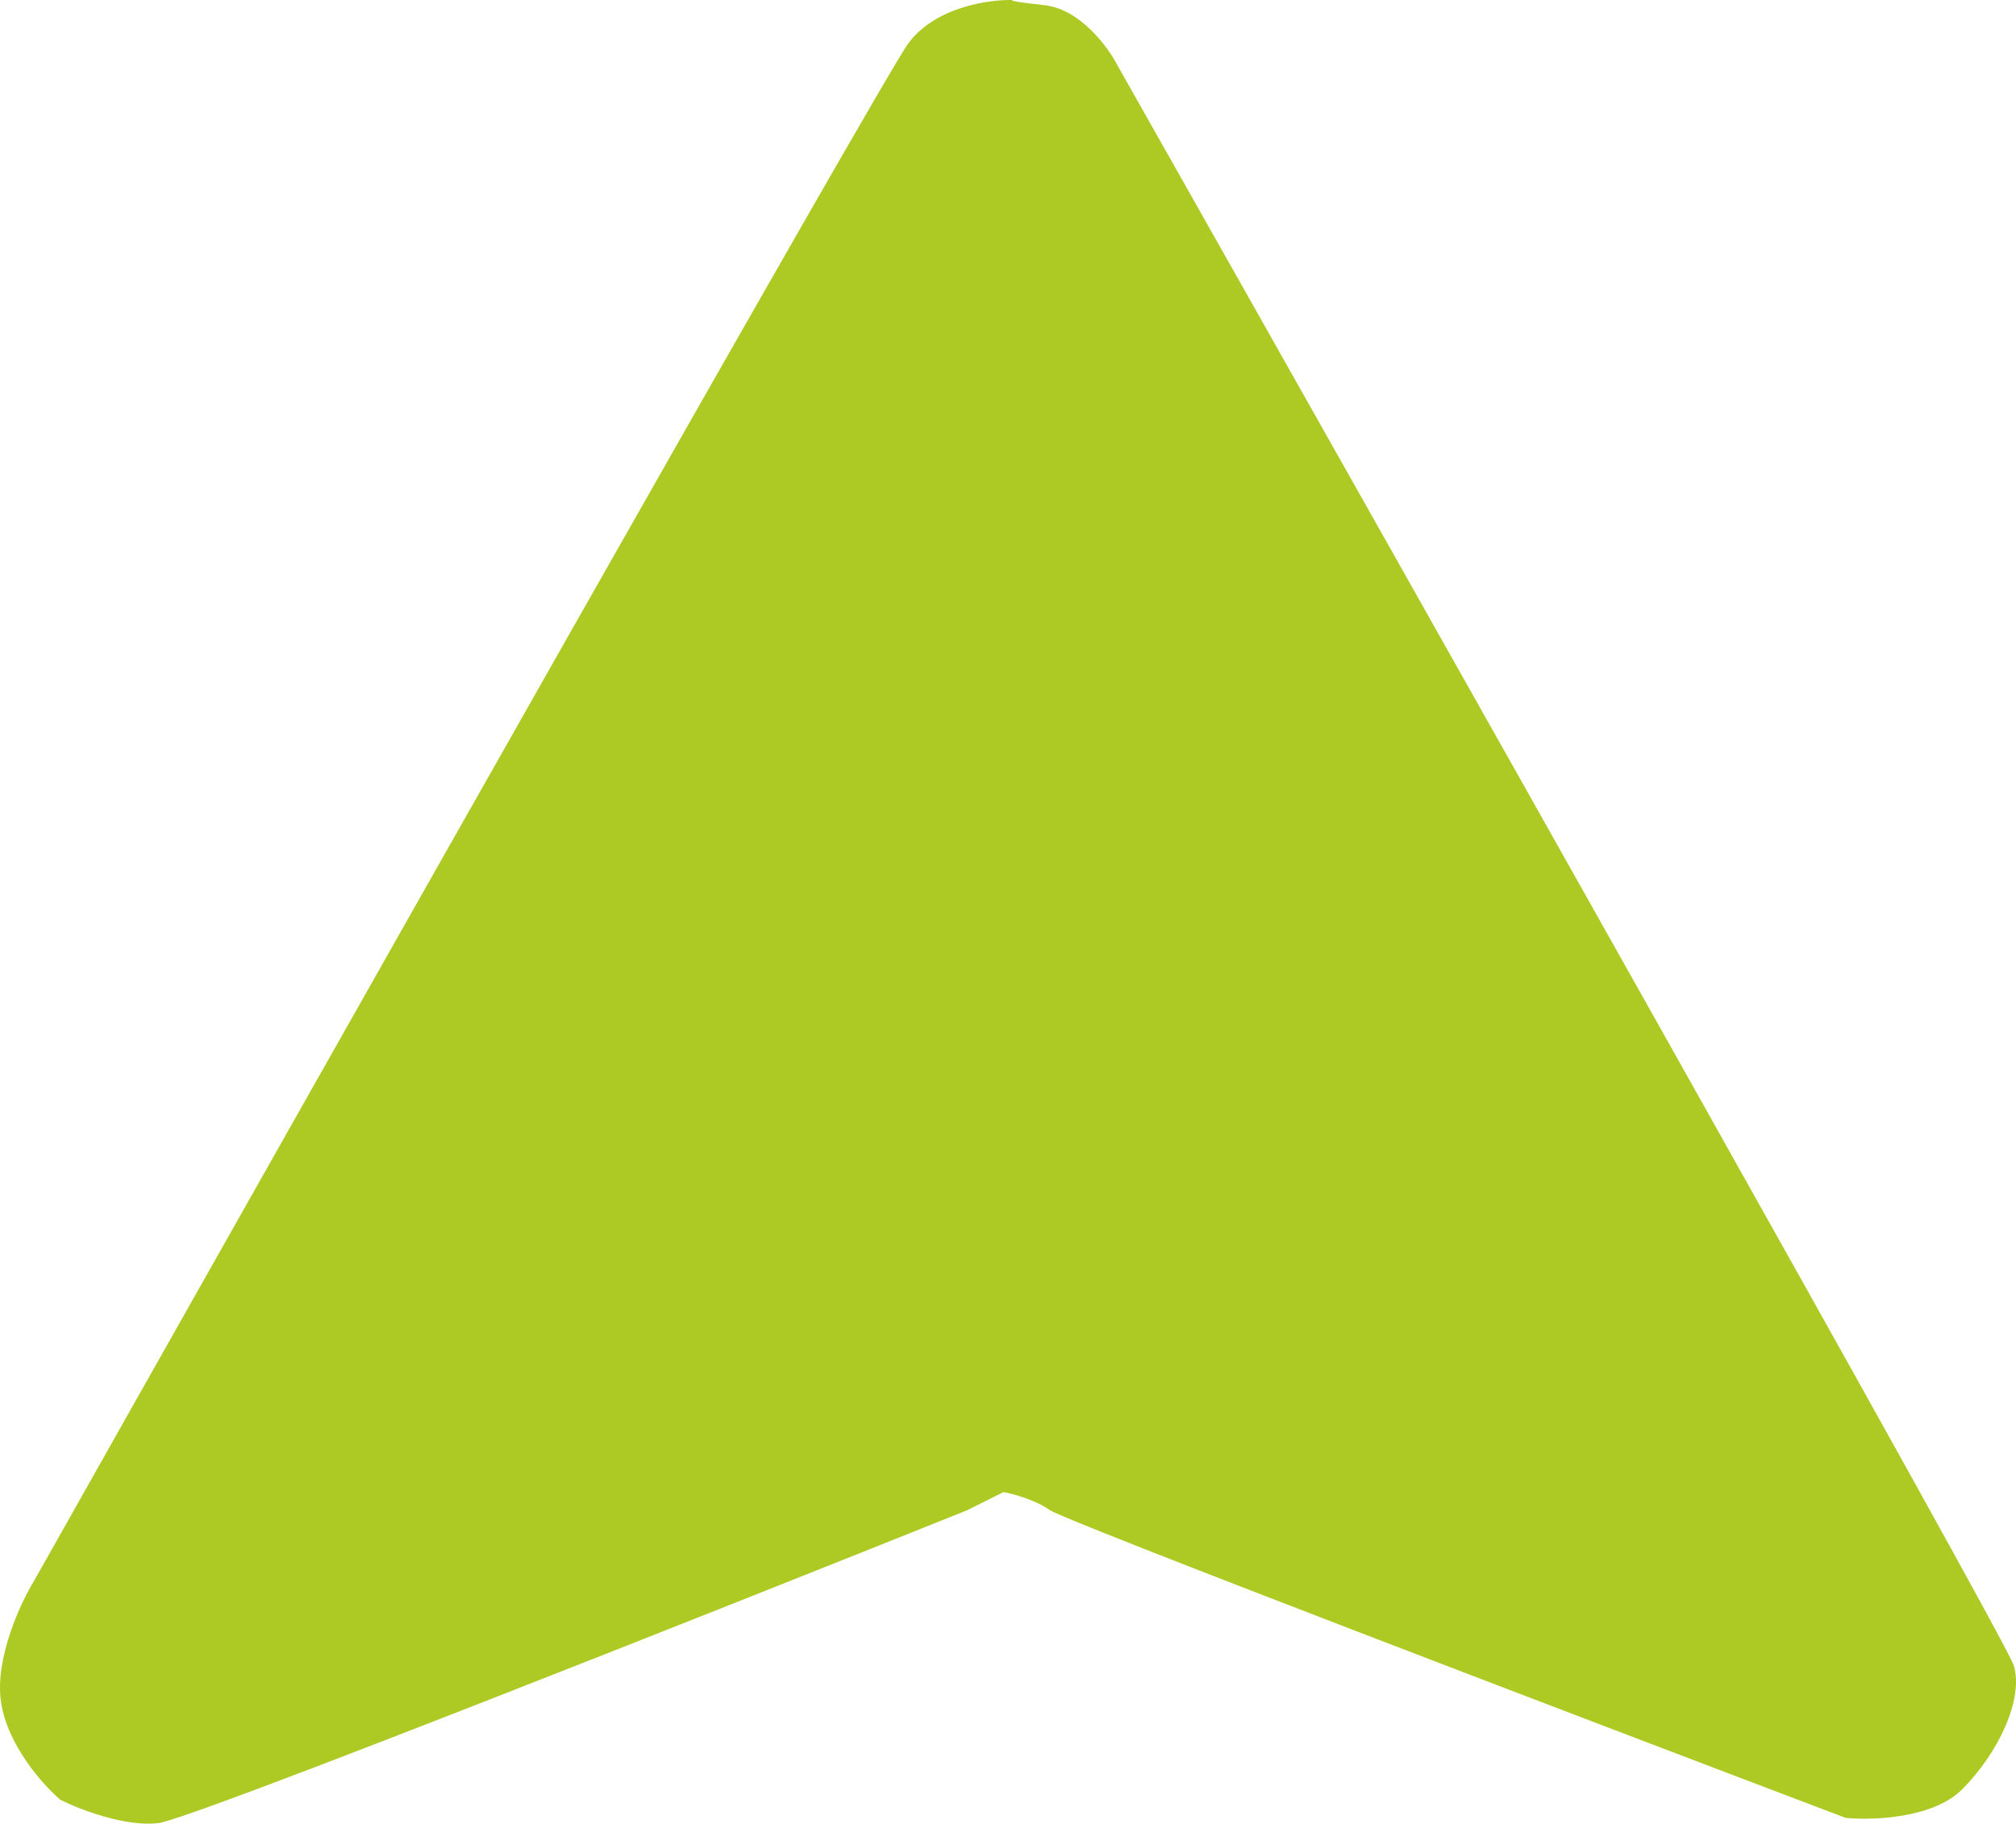 <?xml version="1.0" encoding="UTF-8"?> <svg xmlns="http://www.w3.org/2000/svg" width="409" height="370" viewBox="0 0 409 370" fill="none"><path d="M205.673 0.013C200.781 -0.162 189.633 1.377 184.181 8.932C178.73 16.486 63.792 219.832 7.005 320.561C4.209 325.108 -1.067 336.405 0.191 345.219C1.449 354.032 8.752 362.182 12.247 365.155C16.091 367.078 25.456 370.716 32.166 369.876C38.876 369.037 144.343 327.206 196.237 306.396L203.576 302.724C205.498 303.073 210.076 304.298 213.011 306.396C215.947 308.495 321.868 348.891 374.462 368.827C379.878 369.352 392.179 368.932 398.05 363.056C405.389 355.711 410.631 344.694 408.534 337.874C406.857 332.418 286.573 119.103 226.64 13.128C224.718 9.437 219.092 1.857 211.963 1.062C204.834 0.266 204.799 0.031 205.673 0.013Z" fill="#ADCA24"></path></svg> 